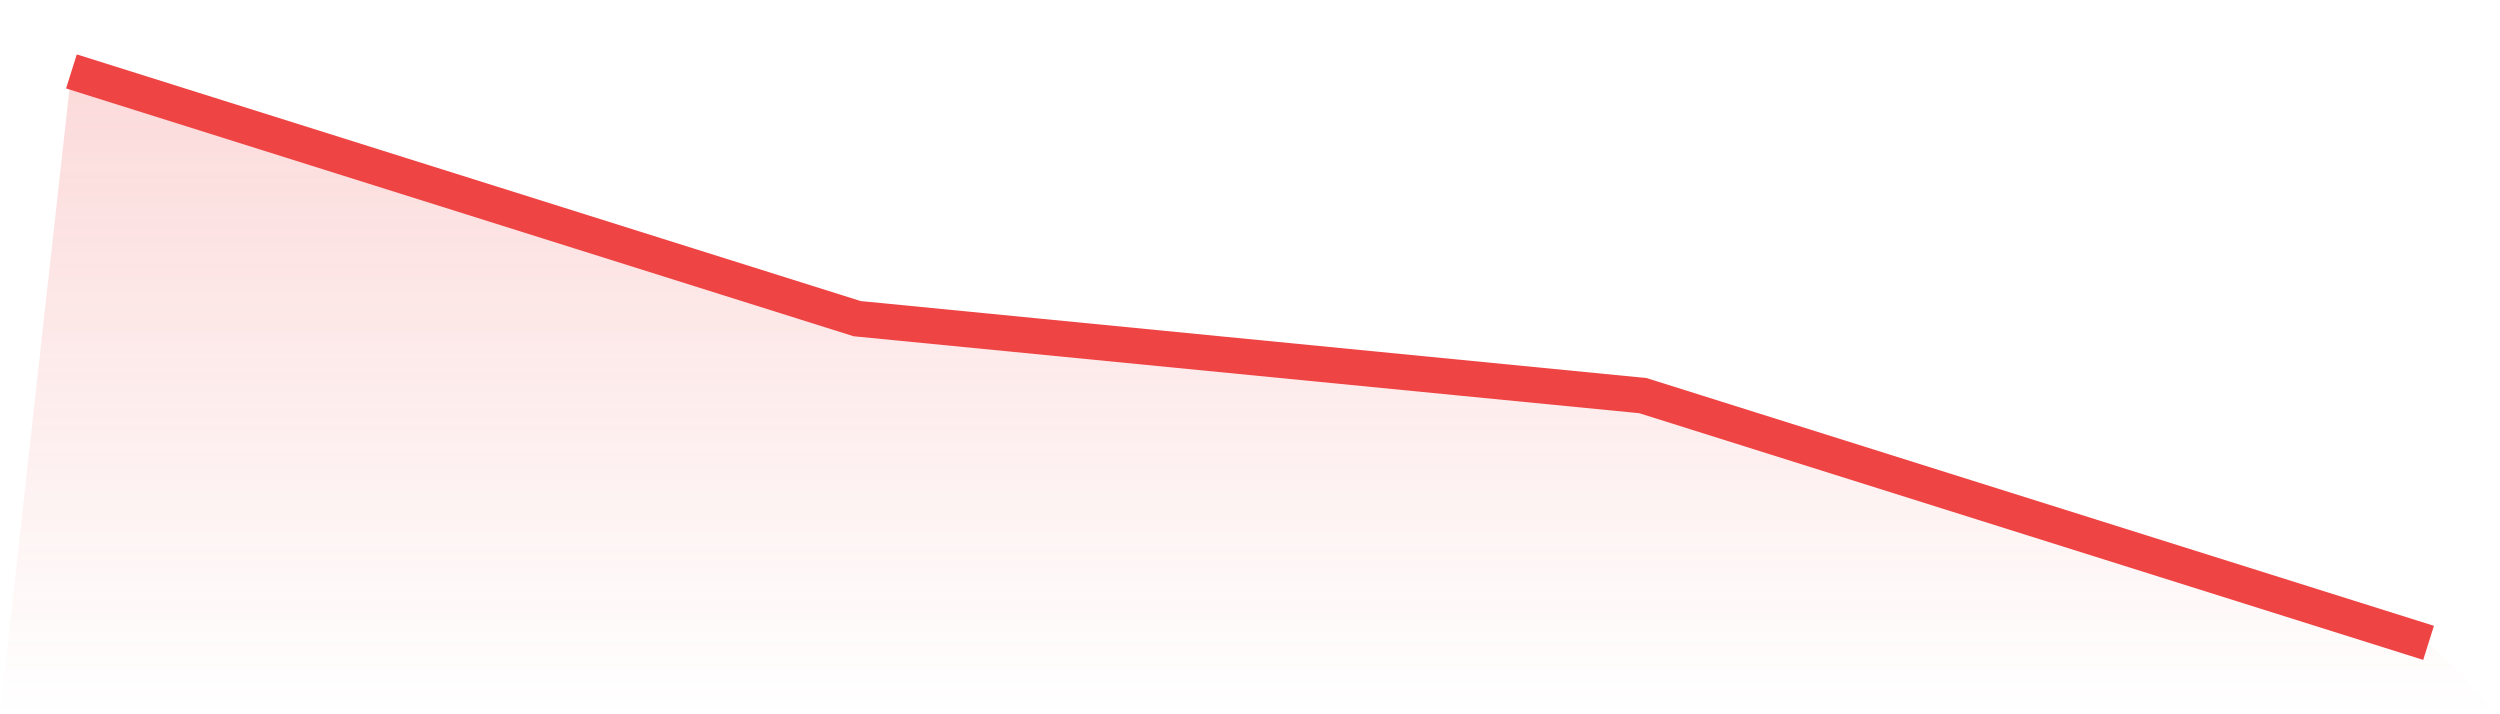 <svg viewBox="0 0 140 40" xmlns="http://www.w3.org/2000/svg">
<defs>
<linearGradient id="gradient" x1="0" x2="0" y1="0" y2="1">
<stop offset="0%" stop-color="#ef4444" stop-opacity="0.2"/>
<stop offset="100%" stop-color="#ef4444" stop-opacity="0"/>
</linearGradient>
</defs>
<path d="M4,4 L4,4 L48,17.845 L92,22.155 L136,36 L140,40 L0,40 z" fill="url(#gradient)"/>
<path d="M4,4 L4,4 L48,17.845 L92,22.155 L136,36" fill="none" stroke="#ef4444" stroke-width="2"/>
</svg>